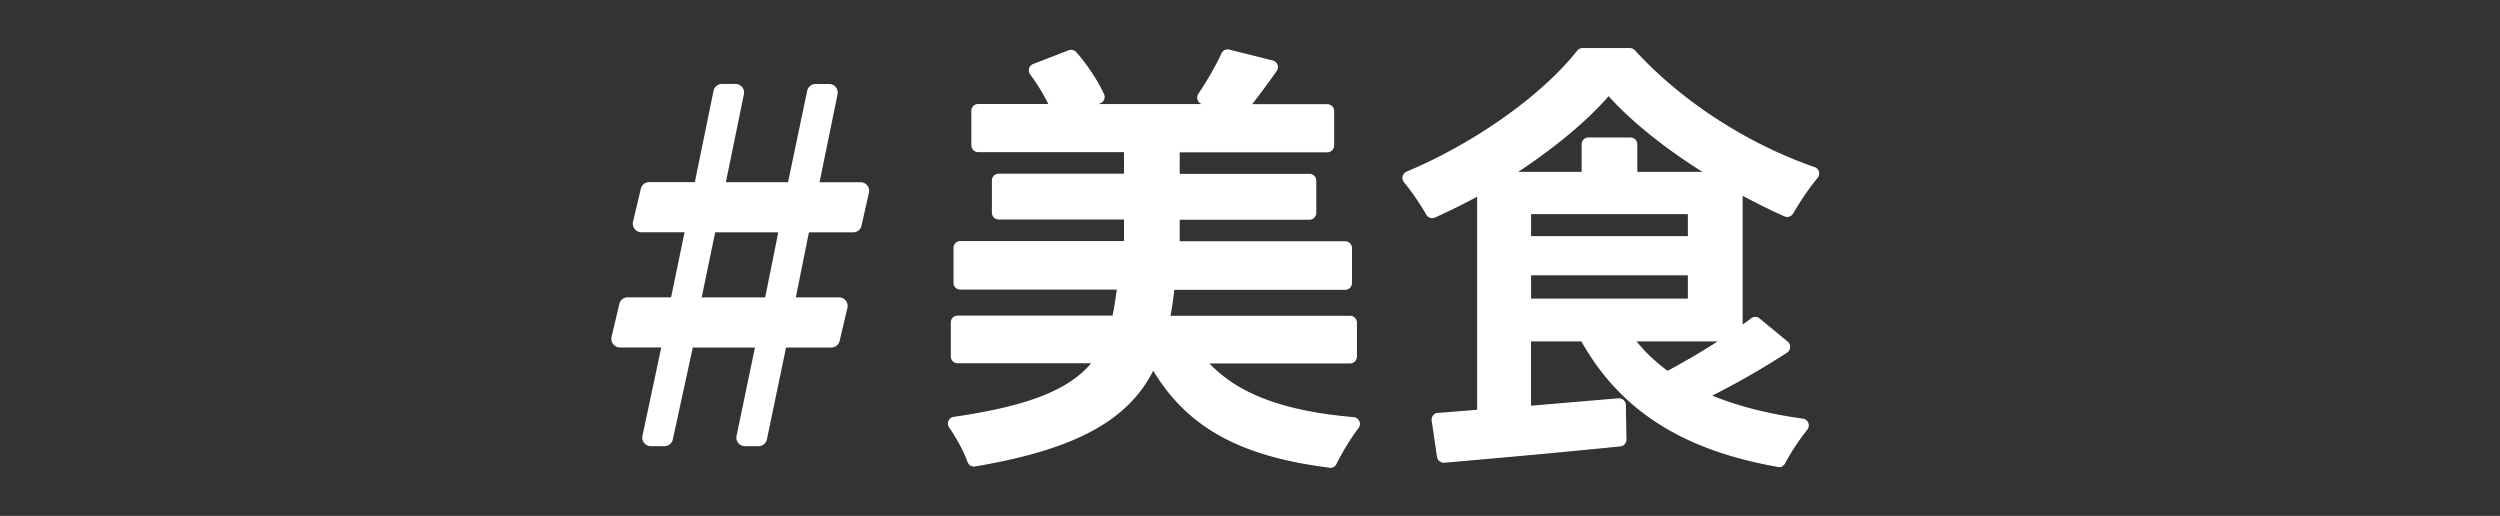 <svg id="b" data-name="レイヤー 2" xmlns="http://www.w3.org/2000/svg" width="504" height="104" viewBox="0 0 504 104"><rect x="0" y="0" width="504" height="104" fill="#333333" stroke="none"/><defs><style>.e{fill:none}.f{fill:#fff}.e{stroke:#fff;stroke-miterlimit:10;stroke-width:.25px}</style></defs><g id="c" data-name="レイヤー 3"><path fill="none" d="M0 0h504v104H0z"/><path class="f" d="M173.49 36.74h-8.27l3.63-17.73c.1-.51-.02-1.03-.35-1.44-.33-.4-.82-.64-1.34-.64h-2.74c-.81 0-1.52.58-1.69 1.37l-3.86 18.43h-12.53L149.97 19c.1-.51-.02-1.03-.35-1.44-.33-.4-.82-.64-1.34-.64h-2.74c-.82 0-1.53.58-1.69 1.38l-3.77 18.42h-9.21c-.8 0-1.5.55-1.68 1.33l-1.57 6.65c-.12.52 0 1.05.33 1.47.33.42.82.66 1.35.66h8.71l-2.72 13.11h-8.75c-.8 0-1.5.55-1.68 1.33l-1.57 6.65c-.12.52 0 1.05.33 1.47.33.42.82.66 1.35.66h8.34l-3.79 17.81c-.11.51.02 1.04.35 1.45.33.41.82.64 1.34.64h2.74c.81 0 1.52-.57 1.69-1.36l4.03-18.53h12.53l-3.71 17.81c-.11.51.02 1.04.35 1.44s.82.64 1.34.64h2.74c.81 0 1.52-.58 1.69-1.37l3.86-18.52h9.12c.8 0 1.5-.55 1.68-1.33l1.57-6.65c.12-.52 0-1.05-.33-1.47-.33-.42-.82-.66-1.35-.66h-8.72l2.64-13.11H172c.81 0 1.51-.55 1.68-1.35l1.5-6.65c.12-.51 0-1.05-.34-1.46-.33-.41-.82-.65-1.35-.65zm-16.59 10.1l-2.64 13.11h-12.8l2.72-13.11h12.71zm111.29 47.32h-.16c-18.04-2.25-28.67-8.14-35.55-19.69-5.07 10.23-15.81 16.05-35.92 19.44-.07.01-.14.02-.21.02-.52 0-.99-.32-1.17-.83-.75-2.08-2.18-4.76-3.73-6.99-.25-.36-.29-.81-.12-1.21.17-.4.54-.68.97-.74 15.02-2.17 23.38-5.47 27.95-11.05h-27.19c-.69 0-1.25-.56-1.25-1.25V65c0-.69.56-1.25 1.25-1.25h31.33c.38-1.8.66-3.7.9-5.49H193.6c-.69 0-1.25-.56-1.25-1.25v-7.04c0-.69.56-1.25 1.25-1.25h33.13v-4.59h-25.39c-.69 0-1.25-.56-1.25-1.25v-6.5c0-.69.56-1.25 1.25-1.25h25.39v-4.59H197.2c-.69 0-1.25-.56-1.25-1.25v-6.95c0-.69.56-1.25 1.25-1.25h14.32c-.91-1.97-2.28-4.21-3.74-6.16-.23-.31-.31-.72-.2-1.09s.39-.68.75-.82l7.16-2.77a1.283 1.283 0 011.39.34c2.19 2.47 4.32 5.71 5.58 8.44a1.255 1.255 0 01-.64 1.67l-.94.41h22.32l-.82-.23c-.39-.11-.7-.4-.83-.78-.14-.38-.08-.8.14-1.13 1.71-2.49 3.5-5.62 4.68-8.17.21-.45.66-.72 1.13-.72.1 0 .2.01.3.04l8.75 2.19c.4.1.72.39.87.78.14.39.09.82-.15 1.16-1.49 2.12-3.15 4.37-5.08 6.88h15.4c.69 0 1.25.56 1.25 1.25v6.95c0 .69-.56 1.25-1.25 1.25H237.7v4.59h26.29c.69 0 1.25.56 1.25 1.25v6.5c0 .69-.56 1.25-1.25 1.25H237.7v4.59h33.49c.69 0 1.25.56 1.25 1.25v7.04c0 .69-.56 1.25-1.25 1.25h-34.57c-.18 1.85-.44 3.65-.81 5.49h36.37c.69 0 1.25.56 1.25 1.25v6.86c0 .69-.56 1.25-1.25 1.25h-28.63c5.83 6.33 15.15 9.85 29.34 11.07.45.04.85.32 1.04.74.18.42.13.9-.15 1.26-1.55 2.03-3.26 4.82-4.47 7.28-.21.43-.65.7-1.12.7z"/><path class="e" d="M268.19 94.16h-.16c-18.04-2.25-28.67-8.14-35.55-19.69-5.07 10.23-15.81 16.05-35.92 19.44-.07.01-.14.02-.21.02-.52 0-.99-.32-1.17-.83-.75-2.08-2.18-4.76-3.73-6.99-.25-.36-.29-.81-.12-1.21.17-.4.54-.68.97-.74 15.02-2.17 23.38-5.47 27.95-11.05h-27.19c-.69 0-1.25-.56-1.25-1.25V65c0-.69.56-1.25 1.25-1.25h31.33c.38-1.8.66-3.7.9-5.49H193.6c-.69 0-1.25-.56-1.25-1.25v-7.04c0-.69.56-1.25 1.25-1.25h33.13v-4.59h-25.39c-.69 0-1.25-.56-1.25-1.25v-6.5c0-.69.56-1.25 1.25-1.25h25.39v-4.59H197.2c-.69 0-1.25-.56-1.25-1.25v-6.95c0-.69.56-1.25 1.25-1.25h14.32c-.91-1.97-2.28-4.21-3.74-6.16-.23-.31-.31-.72-.2-1.09s.39-.68.75-.82l7.16-2.77a1.283 1.283 0 011.39.34c2.19 2.47 4.32 5.71 5.58 8.44a1.255 1.255 0 01-.64 1.67l-.94.41h22.32l-.82-.23c-.39-.11-.7-.4-.83-.78-.14-.38-.08-.8.14-1.13 1.71-2.49 3.5-5.62 4.68-8.17.21-.45.66-.72 1.13-.72.1 0 .2.01.3.04l8.75 2.19c.4.1.72.39.87.78.14.39.09.82-.15 1.16-1.49 2.12-3.15 4.37-5.08 6.88h15.4c.69 0 1.25.56 1.25 1.25v6.95c0 .69-.56 1.25-1.25 1.25H237.7v4.59h26.29c.69 0 1.25.56 1.25 1.25v6.5c0 .69-.56 1.25-1.25 1.25H237.7v4.59h33.49c.69 0 1.25.56 1.25 1.25v7.04c0 .69-.56 1.25-1.25 1.25h-34.57c-.18 1.85-.44 3.65-.81 5.49h36.37c.69 0 1.25.56 1.25 1.25v6.86c0 .69-.56 1.25-1.25 1.25h-28.63c5.83 6.33 15.15 9.85 29.34 11.07.45.04.85.32 1.04.74.18.42.13.9-.15 1.26-1.55 2.03-3.26 4.82-4.47 7.28-.21.43-.65.7-1.12.7z"/><path class="f" d="M358.68 94.03c-.07 0-.14 0-.22-.02-19.2-3.36-31.78-11.4-39.58-25.31h-10.35v13.23l17.75-1.51h.11c.31 0 .61.11.84.32.26.23.41.56.41.9l.13 6.96c.01.65-.48 1.2-1.12 1.27-9.92 1-21.53 2.08-35.48 3.29h-.11c-.61 0-1.14-.45-1.24-1.07l-1.07-7.31a1.24 1.24 0 011.15-1.42c1.68-.12 3.48-.26 5.38-.42l2.64-.21V39.44c-2.72 1.48-5.63 2.92-8.67 4.3a1.251 1.251 0 01-1.6-.52c-1.33-2.31-3.06-4.82-4.5-6.55-.25-.3-.35-.71-.26-1.1.09-.39.37-.7.73-.86 13.76-5.77 27.28-15.36 34.44-24.42.24-.3.6-.47.98-.47h9.55c.35 0 .68.15.92.41 9.4 10.26 22.62 18.85 36.27 23.57.39.13.69.45.8.85.11.4.02.82-.25 1.14-1.58 1.89-3.25 4.31-4.95 7.2-.23.39-.65.62-1.08.62-.17 0-.34-.03-.51-.11-2.51-1.11-5.24-2.46-8.6-4.23v26.37c.71-.45 1.37-.94 1.91-1.37.23-.17.49-.26.76-.26.28 0 .57.1.8.29l5.66 4.67c.31.25.47.64.45 1.04-.02.4-.23.76-.57.98-4.87 3.16-10.31 6.28-15.32 8.78 5.42 2.22 11.67 3.82 18.57 4.75.45.06.83.36.99.77.17.42.1.89-.18 1.25-1.66 2.08-3.38 4.69-4.49 6.81-.22.42-.65.67-1.11.67zM329.69 68.7c1.67 2.18 3.73 4.15 6.48 6.21 4.06-2.19 7.6-4.28 10.53-6.21h-17.01zm-21.15-8.37h31.86v-4.95h-31.86v4.95zm0-12.6h31.86v-4.68h-31.86v4.68zm15.75-28.53c-4.28 4.97-10.89 10.5-18.63 15.57h13.32v-5.68c0-.69.56-1.25 1.25-1.25h8.48c.69 0 1.25.56 1.25 1.25v5.68h13.68c-7.88-4.91-14.75-10.44-19.35-15.57z"/><path class="e" d="M358.68 94.03c-.07 0-.14 0-.22-.02-19.2-3.36-31.78-11.4-39.58-25.31h-10.35v13.23l17.75-1.51h.11c.31 0 .61.11.84.32.26.23.41.56.41.9l.13 6.96c.01.65-.48 1.2-1.12 1.27-9.92 1-21.53 2.08-35.48 3.29h-.11c-.61 0-1.14-.45-1.24-1.07l-1.07-7.31a1.24 1.24 0 011.15-1.42c1.68-.12 3.48-.26 5.38-.42l2.64-.21V39.44c-2.72 1.48-5.63 2.92-8.67 4.3a1.251 1.251 0 01-1.6-.52c-1.33-2.31-3.06-4.82-4.5-6.55-.25-.3-.35-.71-.26-1.1.09-.39.37-.7.73-.86 13.76-5.77 27.28-15.36 34.44-24.42.24-.3.6-.47.98-.47h9.55c.35 0 .68.15.92.41 9.4 10.26 22.62 18.85 36.27 23.57.39.13.69.45.8.85.11.4.02.82-.25 1.14-1.58 1.89-3.25 4.31-4.95 7.2-.23.39-.65.62-1.08.62-.17 0-.34-.03-.51-.11-2.51-1.11-5.24-2.46-8.6-4.23v26.37c.71-.45 1.37-.94 1.91-1.37.23-.17.49-.26.76-.26.28 0 .57.1.8.29l5.66 4.67c.31.25.47.64.45 1.04-.02.4-.23.76-.57.98-4.87 3.16-10.31 6.28-15.32 8.78 5.42 2.22 11.67 3.82 18.57 4.75.45.06.83.36.99.77.17.42.1.89-.18 1.25-1.66 2.08-3.38 4.69-4.49 6.81-.22.42-.65.67-1.11.67zM329.69 68.7c1.67 2.18 3.73 4.15 6.48 6.21 4.06-2.19 7.6-4.28 10.53-6.21h-17.01zm-21.15-8.37h31.86v-4.95h-31.86v4.95zm0-12.6h31.86v-4.68h-31.86v4.68zm15.75-28.53c-4.28 4.97-10.89 10.5-18.63 15.57h13.32v-5.68c0-.69.56-1.25 1.25-1.25h8.48c.69 0 1.25.56 1.25 1.25v5.68h13.68c-7.88-4.91-14.75-10.44-19.35-15.57z"/></g></svg>
